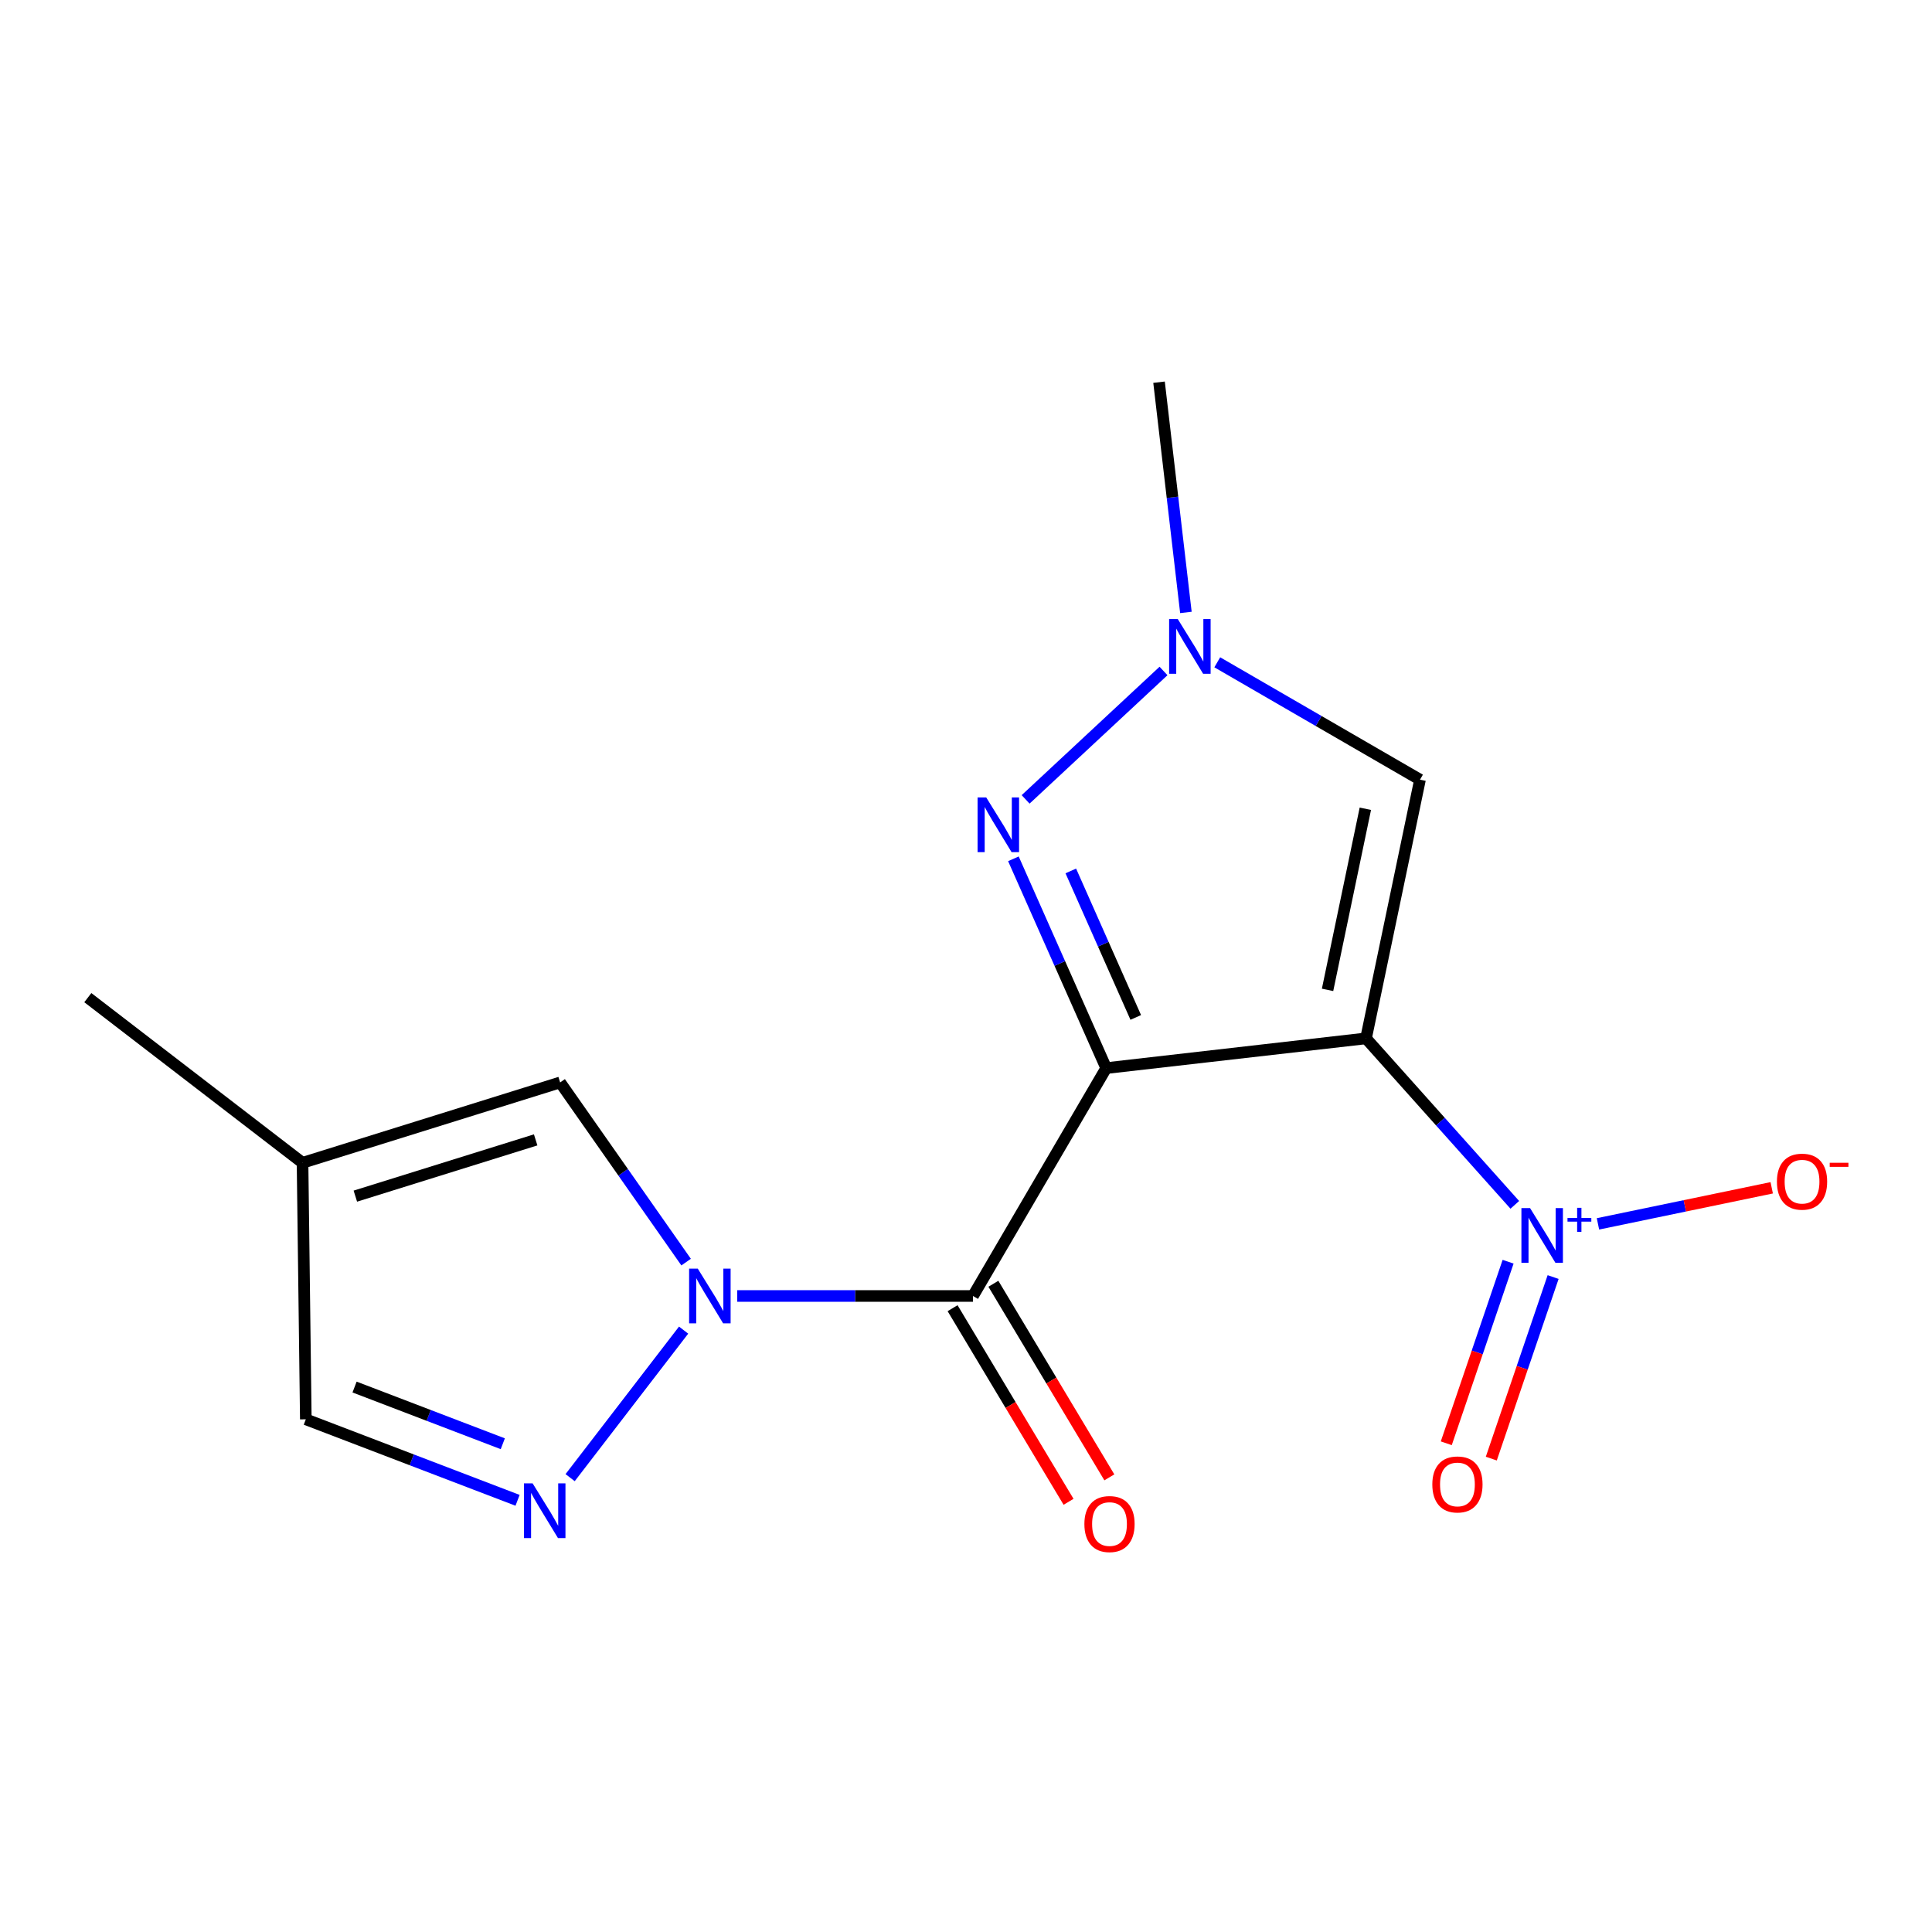 <?xml version='1.0' encoding='iso-8859-1'?>
<svg version='1.1' baseProfile='full'
              xmlns='http://www.w3.org/2000/svg'
                      xmlns:rdkit='http://www.rdkit.org/xml'
                      xmlns:xlink='http://www.w3.org/1999/xlink'
                  xml:space='preserve'
width='1000px' height='1000px' viewBox='0 0 1000 1000'>
<!-- END OF HEADER -->
<rect style='opacity:1.0;fill:#FFFFFF;stroke:none' width='1000' height='1000' x='0' y='0'> </rect>
<path class='bond-0' d='M 572.567,552.85 L 707.049,537.466' style='fill:none;fill-rule:evenodd;stroke:#000000;stroke-width:6px;stroke-linecap:butt;stroke-linejoin:miter;stroke-opacity:1' />
<path class='bond-1' d='M 572.567,552.85 L 503.616,670.799' style='fill:none;fill-rule:evenodd;stroke:#000000;stroke-width:6px;stroke-linecap:butt;stroke-linejoin:miter;stroke-opacity:1' />
<path class='bond-4' d='M 572.567,552.85 L 548.551,498.685' style='fill:none;fill-rule:evenodd;stroke:#000000;stroke-width:6px;stroke-linecap:butt;stroke-linejoin:miter;stroke-opacity:1' />
<path class='bond-4' d='M 548.551,498.685 L 524.536,444.519' style='fill:none;fill-rule:evenodd;stroke:#0000FF;stroke-width:6px;stroke-linecap:butt;stroke-linejoin:miter;stroke-opacity:1' />
<path class='bond-4' d='M 587.865,526.624 L 571.054,488.708' style='fill:none;fill-rule:evenodd;stroke:#000000;stroke-width:6px;stroke-linecap:butt;stroke-linejoin:miter;stroke-opacity:1' />
<path class='bond-4' d='M 571.054,488.708 L 554.243,450.792' style='fill:none;fill-rule:evenodd;stroke:#0000FF;stroke-width:6px;stroke-linecap:butt;stroke-linejoin:miter;stroke-opacity:1' />
<path class='bond-3' d='M 707.049,537.466 L 745.555,580.546' style='fill:none;fill-rule:evenodd;stroke:#000000;stroke-width:6px;stroke-linecap:butt;stroke-linejoin:miter;stroke-opacity:1' />
<path class='bond-3' d='M 745.555,580.546 L 784.062,623.627' style='fill:none;fill-rule:evenodd;stroke:#0000FF;stroke-width:6px;stroke-linecap:butt;stroke-linejoin:miter;stroke-opacity:1' />
<path class='bond-5' d='M 707.049,537.466 L 734.988,403.558' style='fill:none;fill-rule:evenodd;stroke:#000000;stroke-width:6px;stroke-linecap:butt;stroke-linejoin:miter;stroke-opacity:1' />
<path class='bond-5' d='M 687.143,512.352 L 706.7,418.616' style='fill:none;fill-rule:evenodd;stroke:#000000;stroke-width:6px;stroke-linecap:butt;stroke-linejoin:miter;stroke-opacity:1' />
<path class='bond-2' d='M 503.616,670.799 L 442.593,670.799' style='fill:none;fill-rule:evenodd;stroke:#000000;stroke-width:6px;stroke-linecap:butt;stroke-linejoin:miter;stroke-opacity:1' />
<path class='bond-2' d='M 442.593,670.799 L 381.569,670.799' style='fill:none;fill-rule:evenodd;stroke:#0000FF;stroke-width:6px;stroke-linecap:butt;stroke-linejoin:miter;stroke-opacity:1' />
<path class='bond-12' d='M 493.058,677.124 L 523.069,727.226' style='fill:none;fill-rule:evenodd;stroke:#000000;stroke-width:6px;stroke-linecap:butt;stroke-linejoin:miter;stroke-opacity:1' />
<path class='bond-12' d='M 523.069,727.226 L 553.081,777.329' style='fill:none;fill-rule:evenodd;stroke:#FF0000;stroke-width:6px;stroke-linecap:butt;stroke-linejoin:miter;stroke-opacity:1' />
<path class='bond-12' d='M 514.175,664.475 L 544.186,714.577' style='fill:none;fill-rule:evenodd;stroke:#000000;stroke-width:6px;stroke-linecap:butt;stroke-linejoin:miter;stroke-opacity:1' />
<path class='bond-12' d='M 544.186,714.577 L 574.198,764.68' style='fill:none;fill-rule:evenodd;stroke:#FF0000;stroke-width:6px;stroke-linecap:butt;stroke-linejoin:miter;stroke-opacity:1' />
<path class='bond-6' d='M 353.837,688.465 L 295.099,764.83' style='fill:none;fill-rule:evenodd;stroke:#0000FF;stroke-width:6px;stroke-linecap:butt;stroke-linejoin:miter;stroke-opacity:1' />
<path class='bond-8' d='M 355.131,653.264 L 322.529,606.763' style='fill:none;fill-rule:evenodd;stroke:#0000FF;stroke-width:6px;stroke-linecap:butt;stroke-linejoin:miter;stroke-opacity:1' />
<path class='bond-8' d='M 322.529,606.763 L 289.927,560.262' style='fill:none;fill-rule:evenodd;stroke:#000000;stroke-width:6px;stroke-linecap:butt;stroke-linejoin:miter;stroke-opacity:1' />
<path class='bond-11' d='M 827.101,633.474 L 872.068,624.139' style='fill:none;fill-rule:evenodd;stroke:#0000FF;stroke-width:6px;stroke-linecap:butt;stroke-linejoin:miter;stroke-opacity:1' />
<path class='bond-11' d='M 872.068,624.139 L 917.034,614.803' style='fill:none;fill-rule:evenodd;stroke:#FF0000;stroke-width:6px;stroke-linecap:butt;stroke-linejoin:miter;stroke-opacity:1' />
<path class='bond-13' d='M 780.591,653.063 L 764.591,700.051' style='fill:none;fill-rule:evenodd;stroke:#0000FF;stroke-width:6px;stroke-linecap:butt;stroke-linejoin:miter;stroke-opacity:1' />
<path class='bond-13' d='M 764.591,700.051 L 748.591,747.038' style='fill:none;fill-rule:evenodd;stroke:#FF0000;stroke-width:6px;stroke-linecap:butt;stroke-linejoin:miter;stroke-opacity:1' />
<path class='bond-13' d='M 803.893,660.998 L 787.893,707.985' style='fill:none;fill-rule:evenodd;stroke:#0000FF;stroke-width:6px;stroke-linecap:butt;stroke-linejoin:miter;stroke-opacity:1' />
<path class='bond-13' d='M 787.893,707.985 L 771.893,754.972' style='fill:none;fill-rule:evenodd;stroke:#FF0000;stroke-width:6px;stroke-linecap:butt;stroke-linejoin:miter;stroke-opacity:1' />
<path class='bond-7' d='M 530.858,413.761 L 602.232,347.299' style='fill:none;fill-rule:evenodd;stroke:#0000FF;stroke-width:6px;stroke-linecap:butt;stroke-linejoin:miter;stroke-opacity:1' />
<path class='bond-16' d='M 734.988,403.558 L 682.522,373.181' style='fill:none;fill-rule:evenodd;stroke:#000000;stroke-width:6px;stroke-linecap:butt;stroke-linejoin:miter;stroke-opacity:1' />
<path class='bond-16' d='M 682.522,373.181 L 630.057,342.804' style='fill:none;fill-rule:evenodd;stroke:#0000FF;stroke-width:6px;stroke-linecap:butt;stroke-linejoin:miter;stroke-opacity:1' />
<path class='bond-10' d='M 267.891,776.563 L 213.09,755.599' style='fill:none;fill-rule:evenodd;stroke:#0000FF;stroke-width:6px;stroke-linecap:butt;stroke-linejoin:miter;stroke-opacity:1' />
<path class='bond-10' d='M 213.09,755.599 L 158.289,734.635' style='fill:none;fill-rule:evenodd;stroke:#000000;stroke-width:6px;stroke-linecap:butt;stroke-linejoin:miter;stroke-opacity:1' />
<path class='bond-10' d='M 260.245,747.284 L 221.885,732.609' style='fill:none;fill-rule:evenodd;stroke:#0000FF;stroke-width:6px;stroke-linecap:butt;stroke-linejoin:miter;stroke-opacity:1' />
<path class='bond-10' d='M 221.885,732.609 L 183.524,717.934' style='fill:none;fill-rule:evenodd;stroke:#000000;stroke-width:6px;stroke-linecap:butt;stroke-linejoin:miter;stroke-opacity:1' />
<path class='bond-14' d='M 613.822,316.991 L 606.87,257.409' style='fill:none;fill-rule:evenodd;stroke:#0000FF;stroke-width:6px;stroke-linecap:butt;stroke-linejoin:miter;stroke-opacity:1' />
<path class='bond-14' d='M 606.87,257.409 L 599.917,197.827' style='fill:none;fill-rule:evenodd;stroke:#000000;stroke-width:6px;stroke-linecap:butt;stroke-linejoin:miter;stroke-opacity:1' />
<path class='bond-9' d='M 289.927,560.262 L 156.593,601.862' style='fill:none;fill-rule:evenodd;stroke:#000000;stroke-width:6px;stroke-linecap:butt;stroke-linejoin:miter;stroke-opacity:1' />
<path class='bond-9' d='M 277.258,590.001 L 183.925,619.121' style='fill:none;fill-rule:evenodd;stroke:#000000;stroke-width:6px;stroke-linecap:butt;stroke-linejoin:miter;stroke-opacity:1' />
<path class='bond-15' d='M 156.593,601.862 L 45.455,516.378' style='fill:none;fill-rule:evenodd;stroke:#000000;stroke-width:6px;stroke-linecap:butt;stroke-linejoin:miter;stroke-opacity:1' />
<path class='bond-17' d='M 156.593,601.862 L 158.289,734.635' style='fill:none;fill-rule:evenodd;stroke:#000000;stroke-width:6px;stroke-linecap:butt;stroke-linejoin:miter;stroke-opacity:1' />
<path  class='atom-3' d='M 361.164 656.639
L 370.444 671.639
Q 371.364 673.119, 372.844 675.799
Q 374.324 678.479, 374.404 678.639
L 374.404 656.639
L 378.164 656.639
L 378.164 684.959
L 374.284 684.959
L 364.324 668.559
Q 363.164 666.639, 361.924 664.439
Q 360.724 662.239, 360.364 661.559
L 360.364 684.959
L 356.684 684.959
L 356.684 656.639
L 361.164 656.639
' fill='#0000FF'/>
<path  class='atom-4' d='M 791.962 625.309
L 801.242 640.309
Q 802.162 641.789, 803.642 644.469
Q 805.122 647.149, 805.202 647.309
L 805.202 625.309
L 808.962 625.309
L 808.962 653.629
L 805.082 653.629
L 795.122 637.229
Q 793.962 635.309, 792.722 633.109
Q 791.522 630.909, 791.162 630.229
L 791.162 653.629
L 787.482 653.629
L 787.482 625.309
L 791.962 625.309
' fill='#0000FF'/>
<path  class='atom-4' d='M 811.338 630.414
L 816.327 630.414
L 816.327 625.161
L 818.545 625.161
L 818.545 630.414
L 823.667 630.414
L 823.667 632.315
L 818.545 632.315
L 818.545 637.595
L 816.327 637.595
L 816.327 632.315
L 811.338 632.315
L 811.338 630.414
' fill='#0000FF'/>
<path  class='atom-5' d='M 510.471 412.755
L 519.751 427.755
Q 520.671 429.235, 522.151 431.915
Q 523.631 434.595, 523.711 434.755
L 523.711 412.755
L 527.471 412.755
L 527.471 441.075
L 523.591 441.075
L 513.631 424.675
Q 512.471 422.755, 511.231 420.555
Q 510.031 418.355, 509.671 417.675
L 509.671 441.075
L 505.991 441.075
L 505.991 412.755
L 510.471 412.755
' fill='#0000FF'/>
<path  class='atom-7' d='M 275.68 767.778
L 284.96 782.778
Q 285.88 784.258, 287.36 786.938
Q 288.84 789.618, 288.92 789.778
L 288.92 767.778
L 292.68 767.778
L 292.68 796.098
L 288.8 796.098
L 278.84 779.698
Q 277.68 777.778, 276.44 775.578
Q 275.24 773.378, 274.88 772.698
L 274.88 796.098
L 271.2 796.098
L 271.2 767.778
L 275.68 767.778
' fill='#0000FF'/>
<path  class='atom-8' d='M 609.616 320.434
L 618.896 335.434
Q 619.816 336.914, 621.296 339.594
Q 622.776 342.274, 622.856 342.434
L 622.856 320.434
L 626.616 320.434
L 626.616 348.754
L 622.736 348.754
L 612.776 332.354
Q 611.616 330.434, 610.376 328.234
Q 609.176 326.034, 608.816 325.354
L 608.816 348.754
L 605.136 348.754
L 605.136 320.434
L 609.616 320.434
' fill='#0000FF'/>
<path  class='atom-12' d='M 919.732 611.624
Q 919.732 604.824, 923.092 601.024
Q 926.452 597.224, 932.732 597.224
Q 939.012 597.224, 942.372 601.024
Q 945.732 604.824, 945.732 611.624
Q 945.732 618.504, 942.332 622.424
Q 938.932 626.304, 932.732 626.304
Q 926.492 626.304, 923.092 622.424
Q 919.732 618.544, 919.732 611.624
M 932.732 623.104
Q 937.052 623.104, 939.372 620.224
Q 941.732 617.304, 941.732 611.624
Q 941.732 606.064, 939.372 603.264
Q 937.052 600.424, 932.732 600.424
Q 928.412 600.424, 926.052 603.224
Q 923.732 606.024, 923.732 611.624
Q 923.732 617.344, 926.052 620.224
Q 928.412 623.104, 932.732 623.104
' fill='#FF0000'/>
<path  class='atom-12' d='M 947.052 601.847
L 956.74 601.847
L 956.74 603.959
L 947.052 603.959
L 947.052 601.847
' fill='#FF0000'/>
<path  class='atom-13' d='M 561.276 788.842
Q 561.276 782.042, 564.636 778.242
Q 567.996 774.442, 574.276 774.442
Q 580.556 774.442, 583.916 778.242
Q 587.276 782.042, 587.276 788.842
Q 587.276 795.722, 583.876 799.642
Q 580.476 803.522, 574.276 803.522
Q 568.036 803.522, 564.636 799.642
Q 561.276 795.762, 561.276 788.842
M 574.276 800.322
Q 578.596 800.322, 580.916 797.442
Q 583.276 794.522, 583.276 788.842
Q 583.276 783.282, 580.916 780.482
Q 578.596 777.642, 574.276 777.642
Q 569.956 777.642, 567.596 780.442
Q 565.276 783.242, 565.276 788.842
Q 565.276 794.562, 567.596 797.442
Q 569.956 800.322, 574.276 800.322
' fill='#FF0000'/>
<path  class='atom-14' d='M 741.365 768.343
Q 741.365 761.543, 744.725 757.743
Q 748.085 753.943, 754.365 753.943
Q 760.645 753.943, 764.005 757.743
Q 767.365 761.543, 767.365 768.343
Q 767.365 775.223, 763.965 779.143
Q 760.565 783.023, 754.365 783.023
Q 748.125 783.023, 744.725 779.143
Q 741.365 775.263, 741.365 768.343
M 754.365 779.823
Q 758.685 779.823, 761.005 776.943
Q 763.365 774.023, 763.365 768.343
Q 763.365 762.783, 761.005 759.983
Q 758.685 757.143, 754.365 757.143
Q 750.045 757.143, 747.685 759.943
Q 745.365 762.743, 745.365 768.343
Q 745.365 774.063, 747.685 776.943
Q 750.045 779.823, 754.365 779.823
' fill='#FF0000'/>
</svg>
